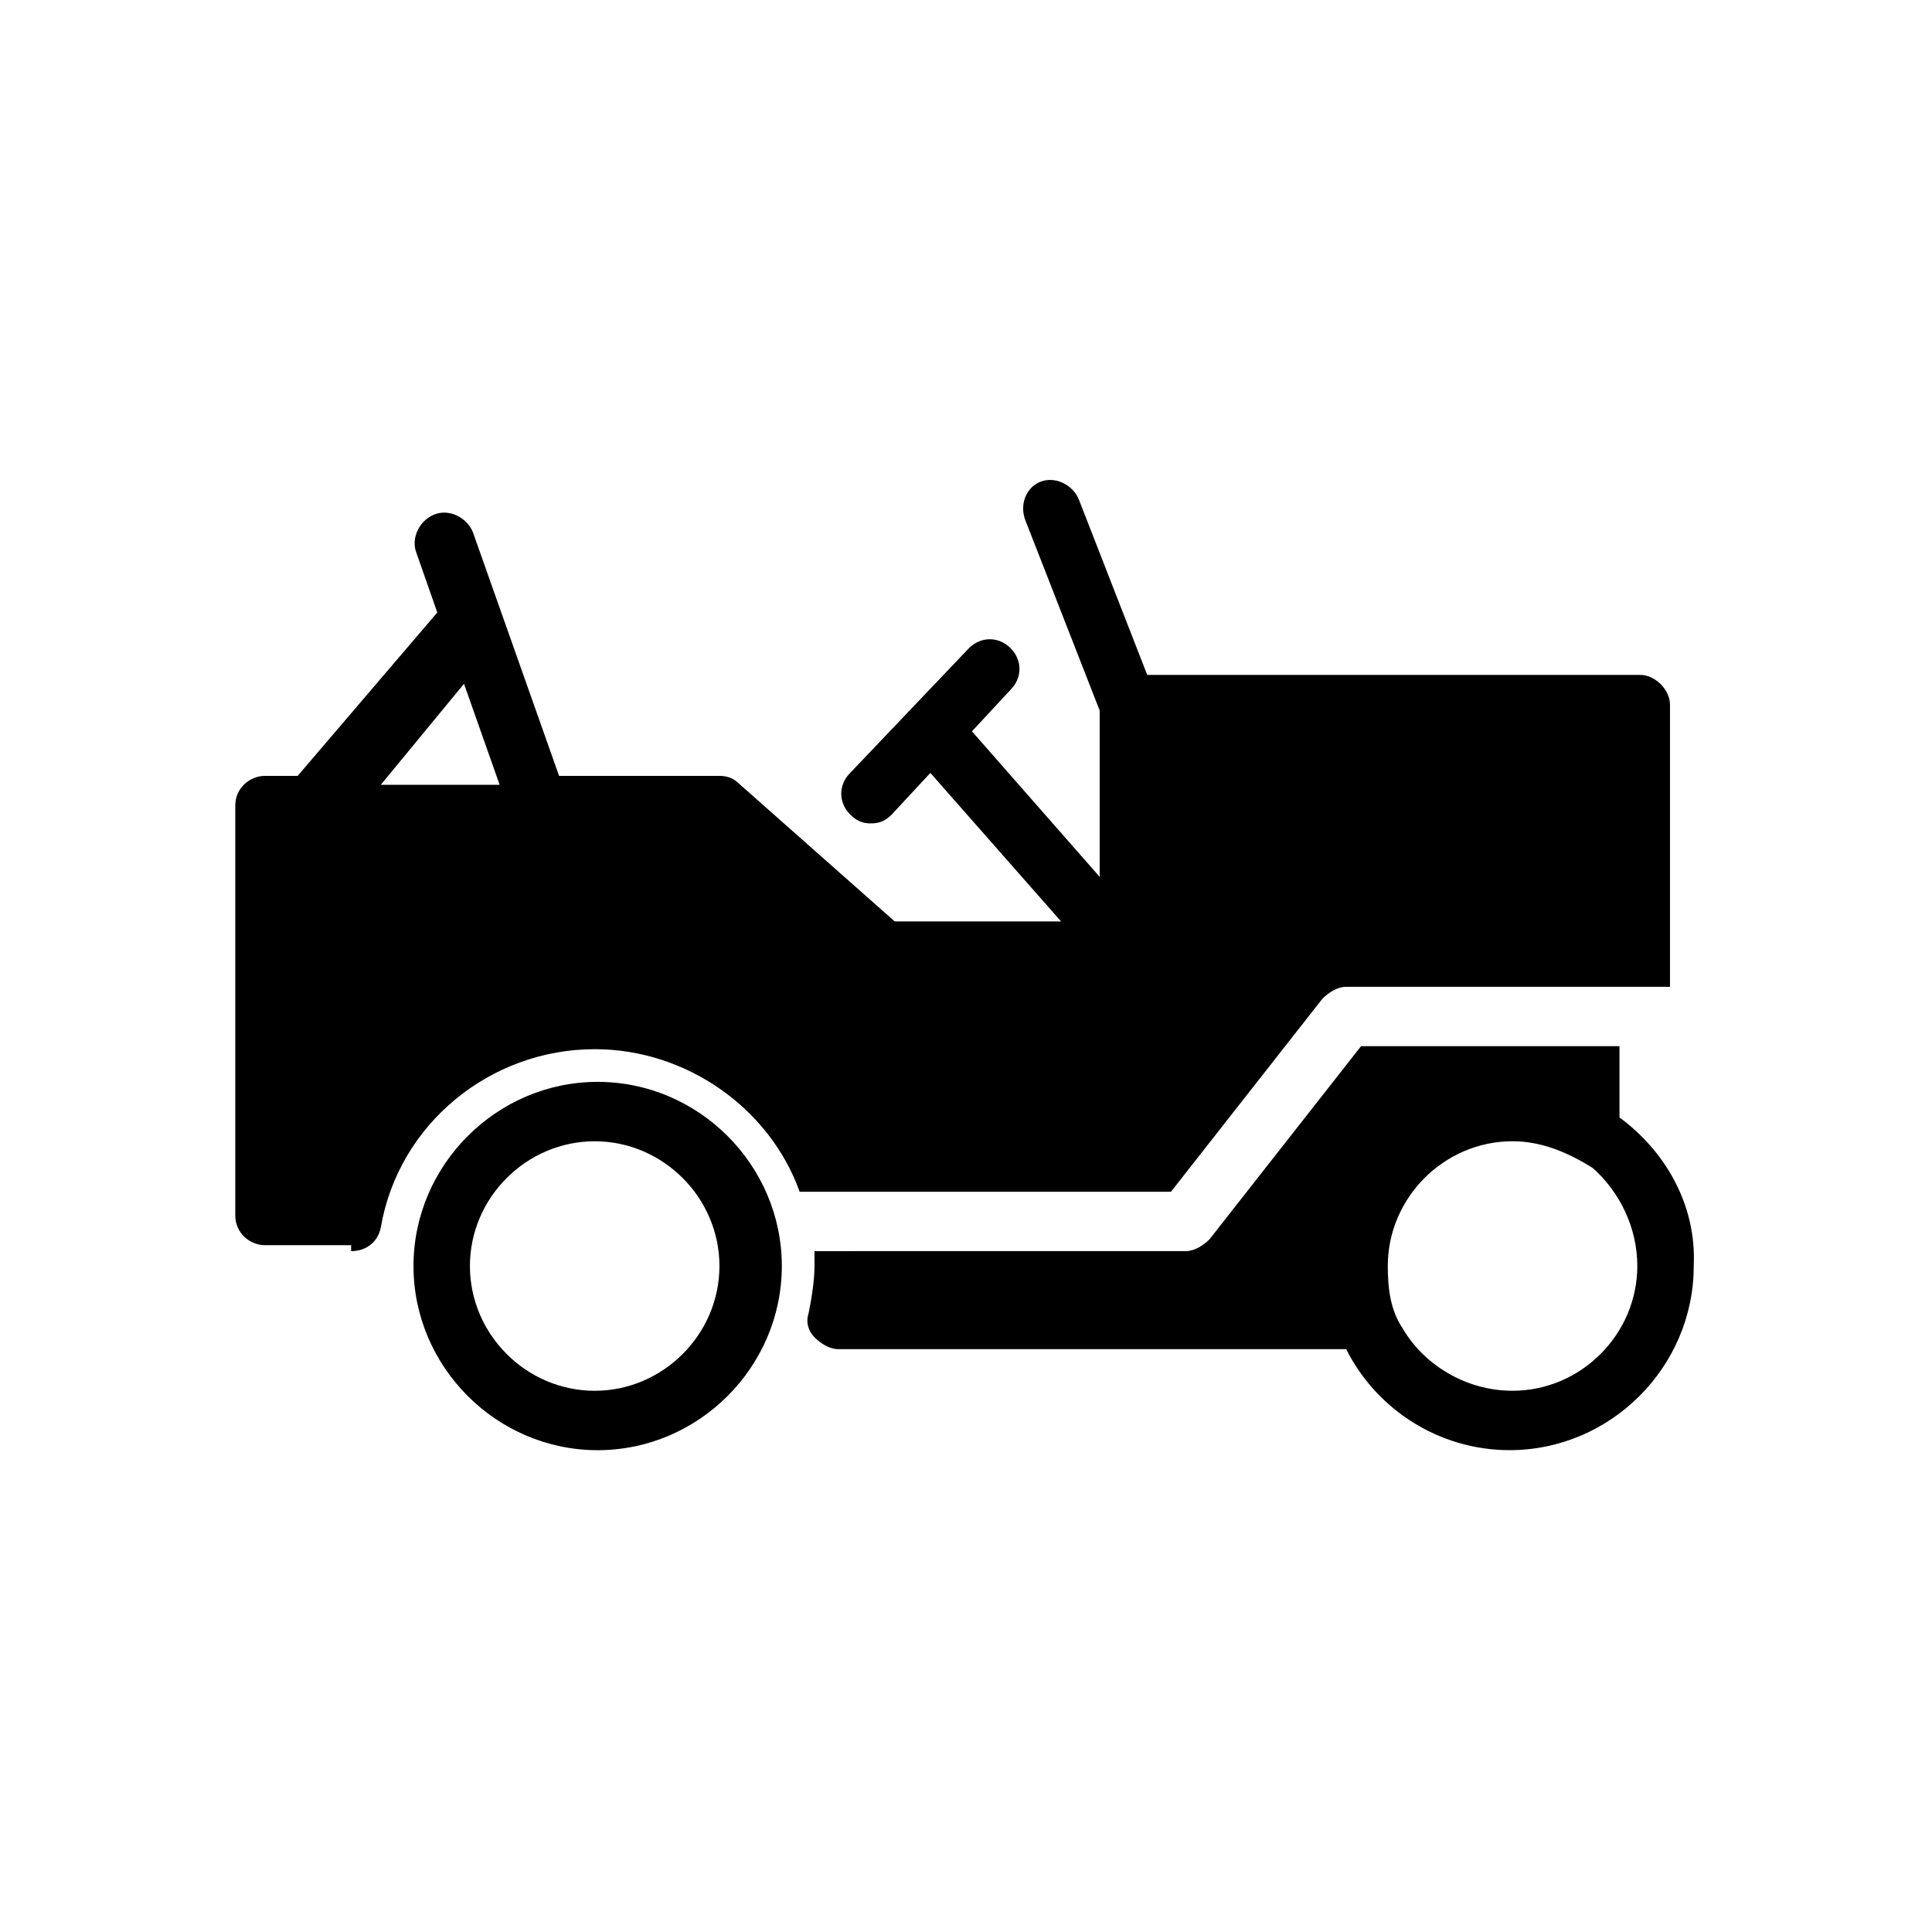 <?xml version="1.0" encoding="UTF-8"?>
<!-- Uploaded to: SVG Repo, www.svgrepo.com, Generator: SVG Repo Mixer Tools -->
<svg fill="#000000" width="800px" height="800px" version="1.1" viewBox="144 144 512 512" xmlns="http://www.w3.org/2000/svg">
 <g>
  <path d="m351.19 479.51c0-26.766-22.043-48.805-48.805-48.805-26.766 0-48.805 22.043-48.805 48.805 0 26.766 22.043 48.805 48.805 48.805s48.805-22.043 48.805-48.805zm-82.656 0c0-18.105 14.957-33.062 33.062-33.062 18.105 0 33.062 14.957 33.062 33.062 0 18.105-14.957 33.062-33.062 33.062-18.105 0-33.062-14.957-33.062-33.062z"/>
  <path d="m573.18 440.14v-18.895h-68.488l-40.148 51.168c-1.574 1.574-3.938 3.148-6.297 3.148l-98.398 0.004v3.938c0 3.938-0.789 8.66-1.574 12.594-0.789 2.363 0 4.723 1.574 6.297 1.574 1.574 3.938 3.148 6.297 3.148h134.61c7.871 15.742 24.402 26.766 43.297 26.766 26.766 0 48.805-22.043 48.805-48.805 0.785-16.531-7.871-30.703-19.68-39.363zm-28.34 72.426c-12.594 0-23.617-7.086-29.125-16.531-3.148-4.723-3.938-10.234-3.938-16.531 0-18.105 14.957-33.062 33.062-33.062 7.871 0 14.957 3.148 21.254 7.086 7.086 6.297 11.809 15.742 11.809 25.977 0 18.105-14.957 33.062-33.062 33.062z"/>
  <path d="m237.05 475.57c3.938 0 7.086-2.363 7.871-6.297 4.723-27.551 29.125-47.23 56.68-47.23 24.402 0 46.445 15.742 54.316 37.785h98.398l40.148-51.168c1.574-1.574 3.938-3.148 6.297-3.148h85.805v-74.785c0-3.938-3.938-7.871-7.871-7.871l-130.67-0.004-18.105-46.445c-1.574-3.938-6.297-6.297-10.234-4.723-3.938 1.574-5.512 6.297-3.938 10.234l19.68 50.383v44.082l-33.852-38.574 10.234-11.02c3.148-3.148 3.148-7.871 0-11.02-3.148-3.148-7.871-3.148-11.02 0l-31.488 33.062c-3.148 3.148-3.148 7.871 0 11.02 1.574 1.574 3.148 2.363 5.512 2.363 2.363 0 3.938-0.789 5.512-2.363l10.234-11.02 34.637 39.359h-44.082l-40.934-36.211c-1.574-1.574-3.148-2.363-5.512-2.363h-42.508l-22.828-64.551c-1.574-3.938-6.297-6.297-10.234-4.723s-6.297 6.297-4.723 10.234l5.512 15.742-37 43.297h-8.664c-3.938 0-7.871 3.148-7.871 7.871v108.63c0 4.723 3.938 7.871 7.871 7.871l22.828 0.004zm29.914-150.36 9.445 26.766h-31.488z"/>
 </g>
</svg>